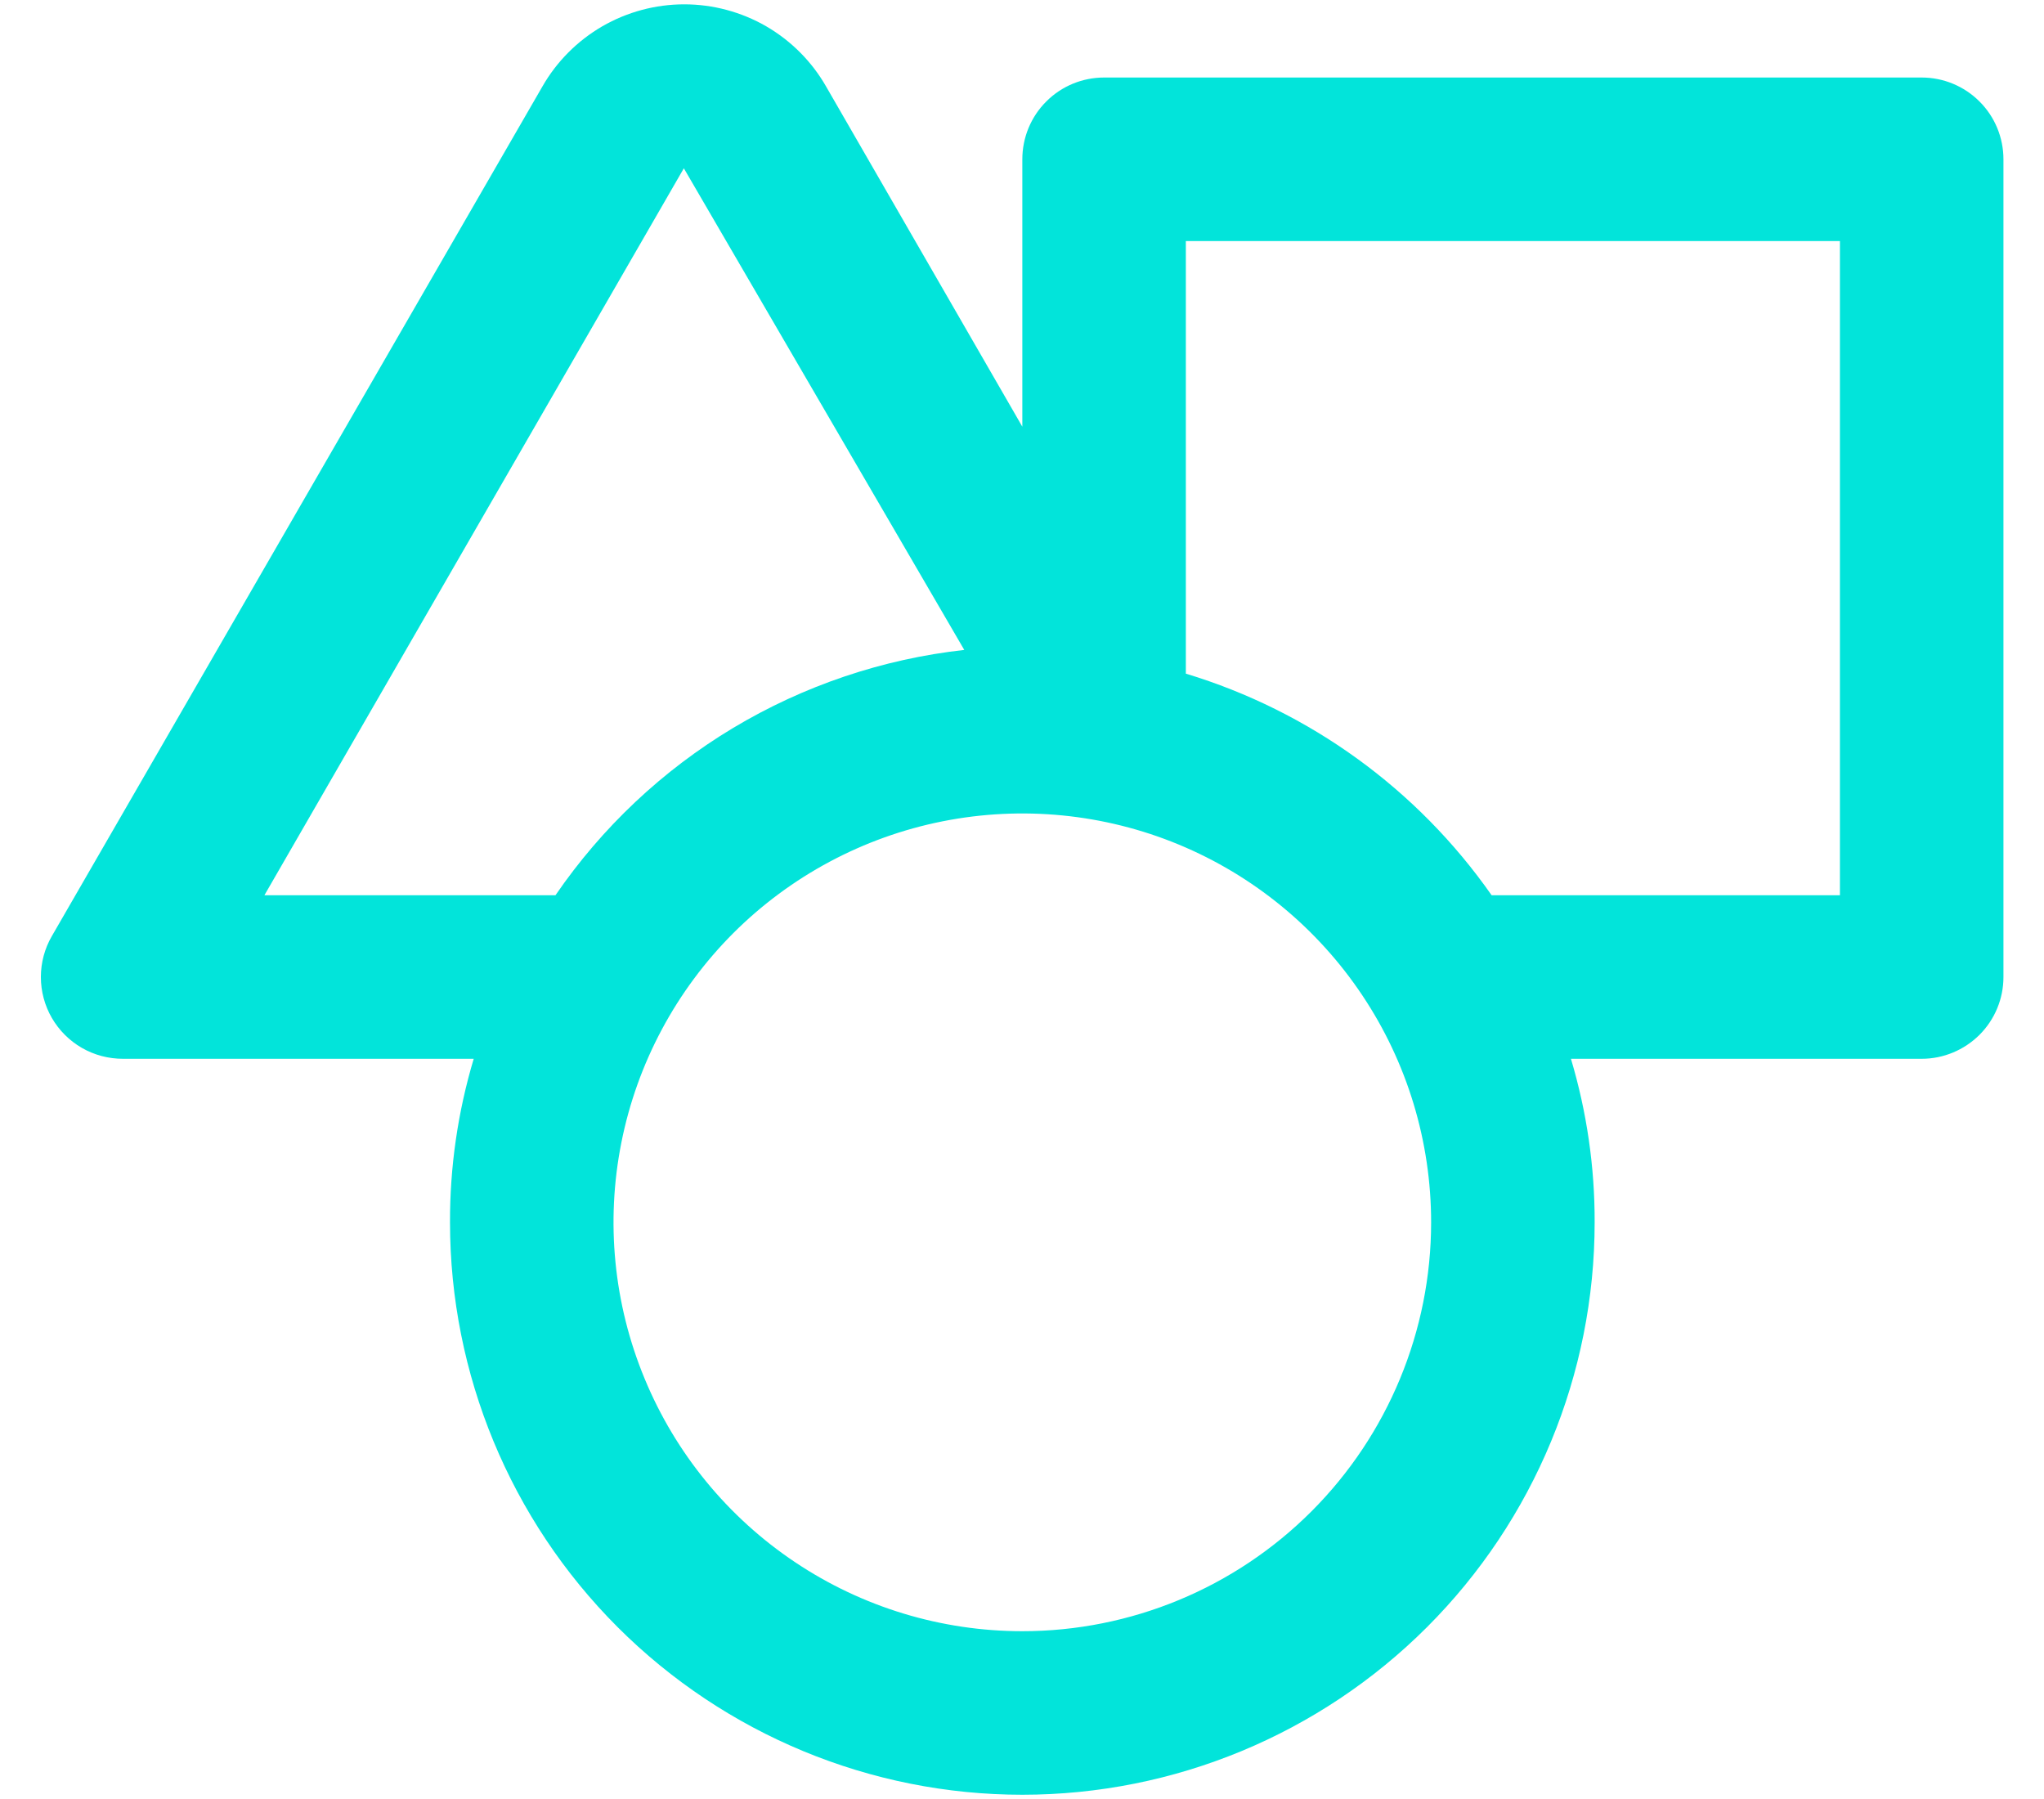 <svg width="25" height="22" viewBox="0 0 25 22" fill="none" xmlns="http://www.w3.org/2000/svg">
<path d="M23.504 0.948H13.504C13.239 0.948 12.984 1.053 12.797 1.241C12.609 1.428 12.504 1.683 12.504 1.948V5.218L10.104 1.058C9.929 0.752 9.676 0.499 9.372 0.322C9.067 0.146 8.721 0.053 8.369 0.053C8.017 0.053 7.671 0.146 7.366 0.322C7.062 0.499 6.809 0.752 6.634 1.058V1.058L0.634 11.448C0.546 11.6 0.5 11.772 0.5 11.948C0.5 12.123 0.546 12.296 0.634 12.448C0.722 12.6 0.849 12.727 1.002 12.815C1.155 12.903 1.328 12.948 1.504 12.948H5.794C5.6 13.597 5.502 14.271 5.504 14.948C5.504 16.804 6.241 18.585 7.554 19.898C8.867 21.21 10.648 21.948 12.504 21.948C14.361 21.948 16.141 21.21 17.454 19.898C18.767 18.585 19.504 16.804 19.504 14.948C19.506 14.271 19.408 13.597 19.214 12.948H23.504C23.769 12.948 24.023 12.842 24.211 12.655C24.399 12.467 24.504 12.213 24.504 11.948V1.948C24.504 1.683 24.399 1.428 24.211 1.241C24.023 1.053 23.769 0.948 23.504 0.948V0.948ZM3.234 10.948L8.364 2.058L11.794 7.948C10.794 8.059 9.83 8.385 8.967 8.902C8.104 9.42 7.363 10.118 6.794 10.948H3.234ZM12.504 19.948C11.515 19.948 10.548 19.655 9.726 19.105C8.904 18.556 8.263 17.775 7.885 16.861C7.506 15.948 7.407 14.942 7.6 13.972C7.793 13.002 8.269 12.112 8.968 11.412C9.668 10.713 10.559 10.237 11.528 10.044C12.498 9.851 13.504 9.95 14.417 10.328C15.331 10.707 16.112 11.348 16.661 12.17C17.211 12.992 17.504 13.959 17.504 14.948C17.504 16.274 16.977 17.546 16.04 18.483C15.102 19.421 13.83 19.948 12.504 19.948V19.948ZM22.504 10.948H18.244C17.336 9.651 16.019 8.697 14.504 8.238V2.948H22.504V10.948Z" fill="#02E4DA"/>
</svg>
